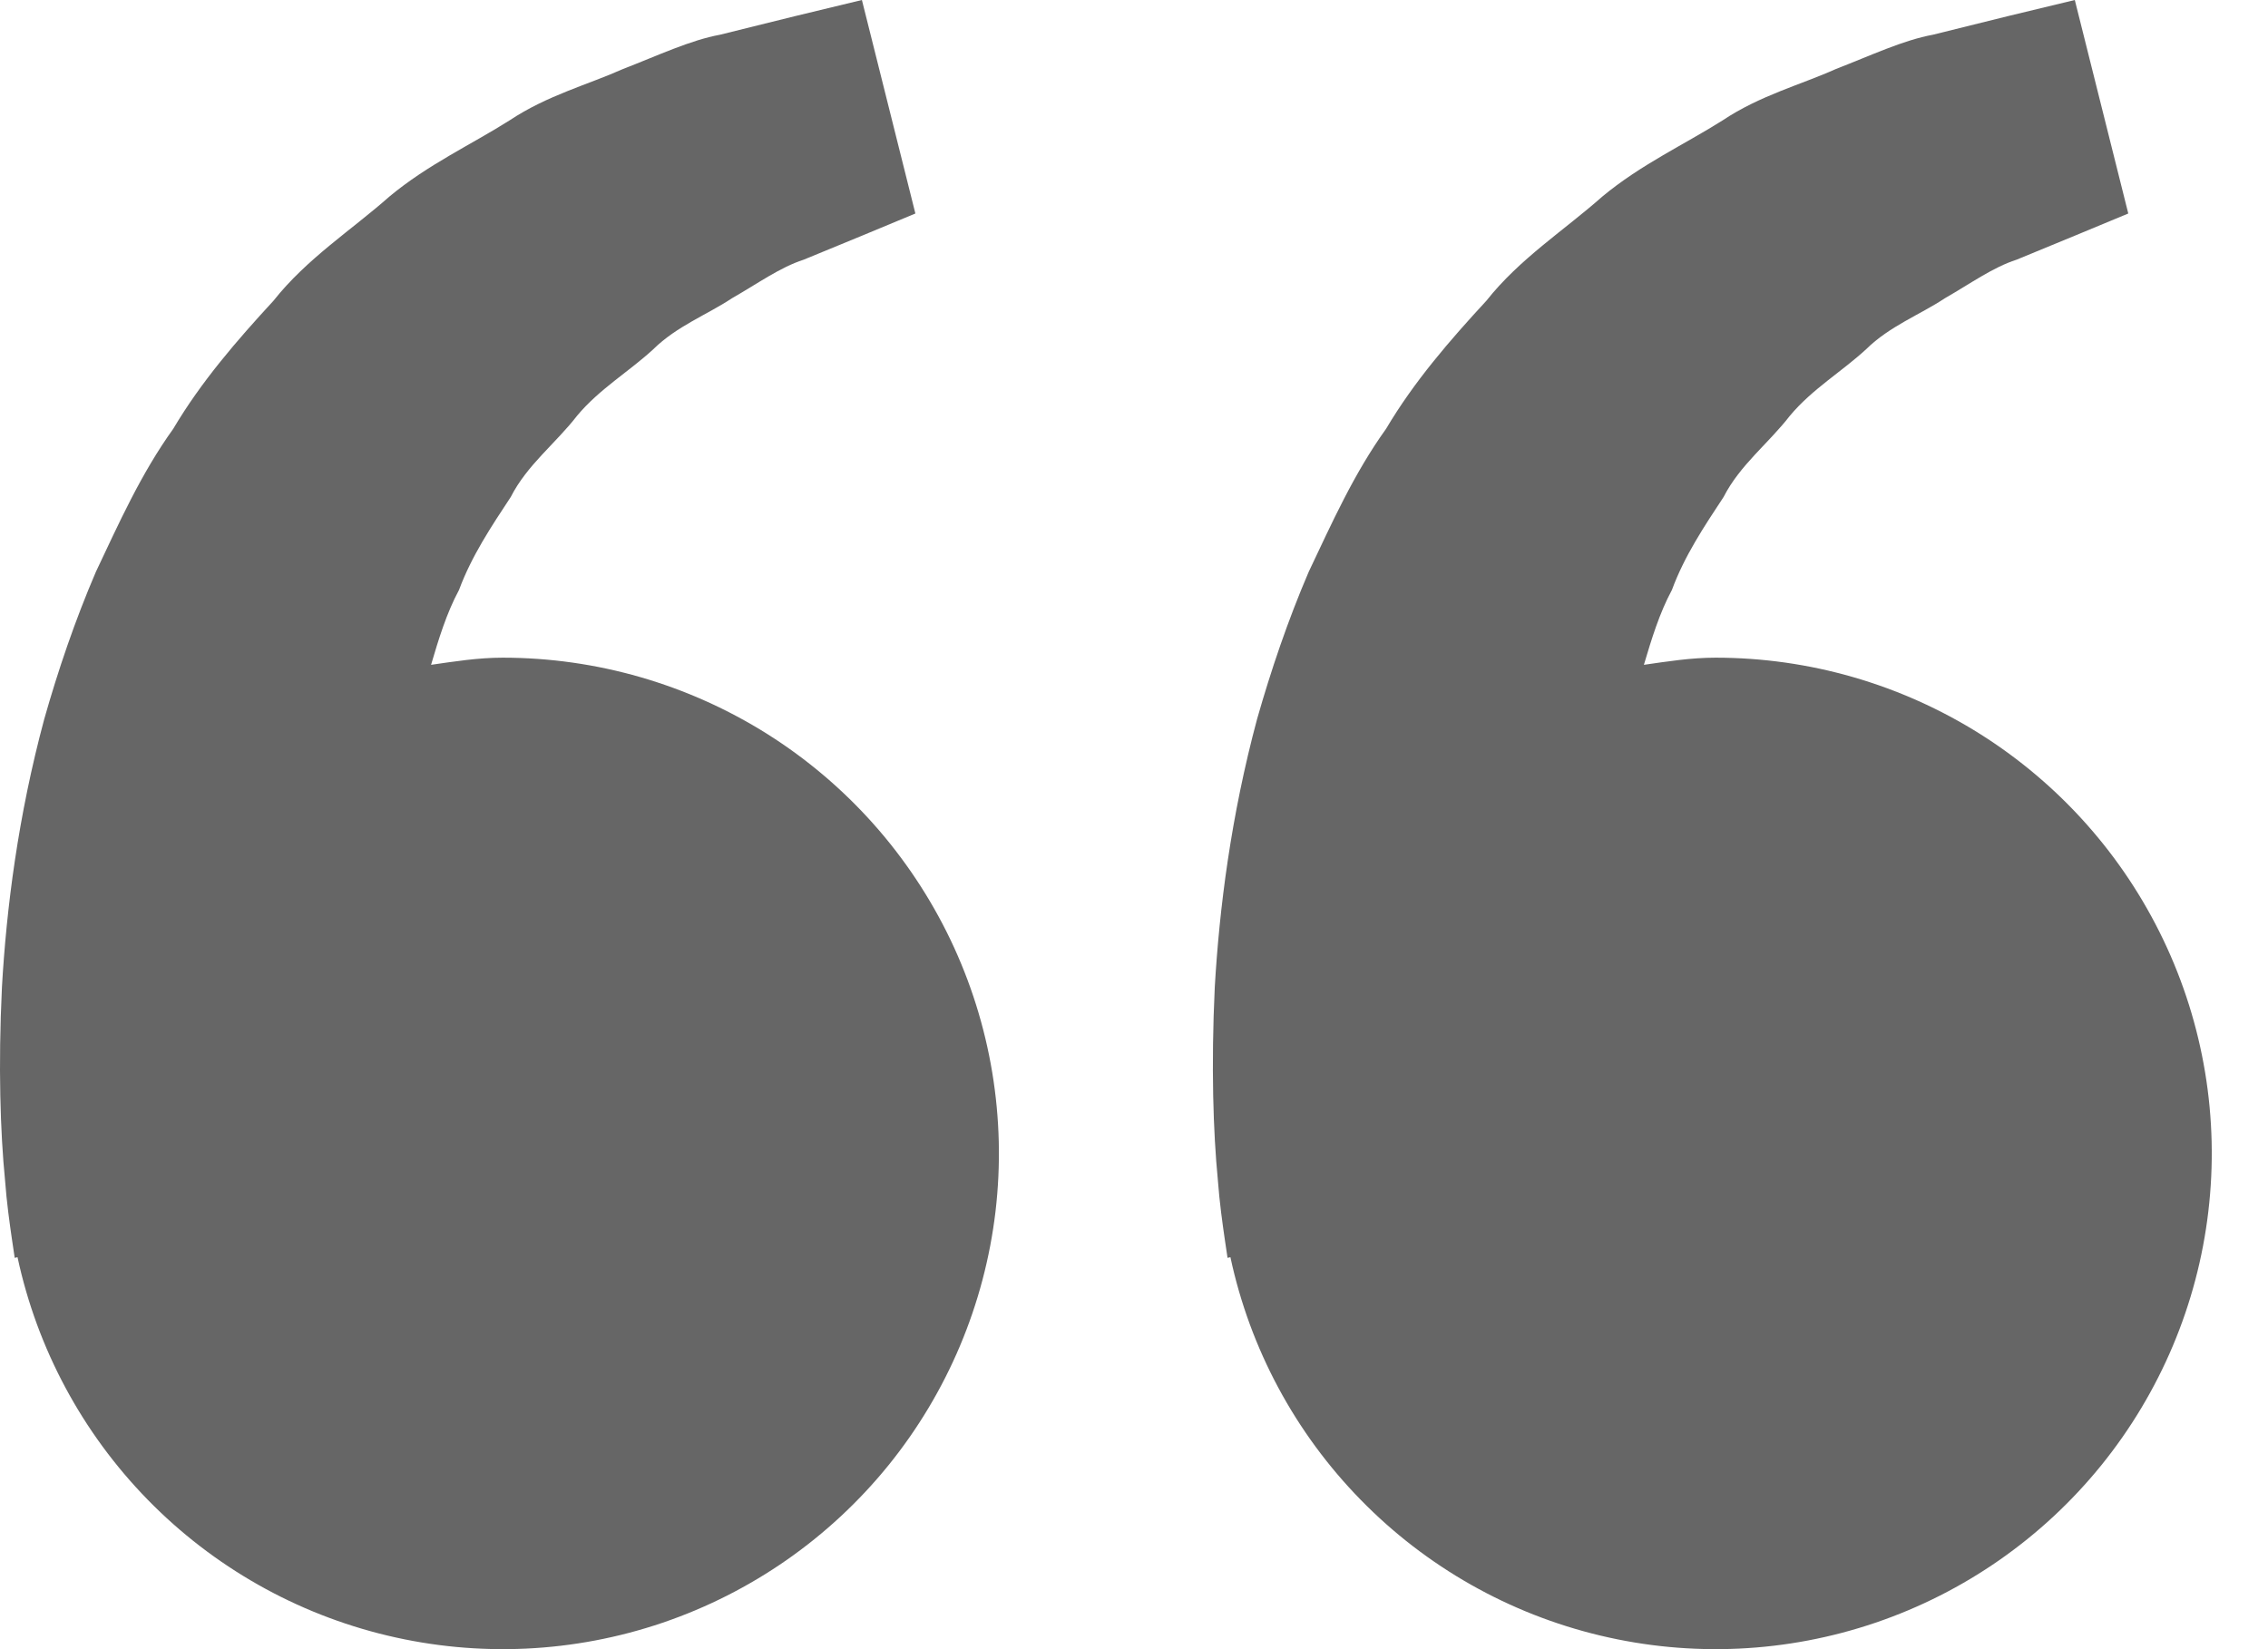 <svg width="33" height="24" viewBox="0 0 33 24" fill="none" xmlns="http://www.w3.org/2000/svg">
<path d="M7.314 9.571C6.957 9.571 6.613 9.626 6.272 9.675C6.382 9.303 6.496 8.925 6.679 8.585C6.862 8.091 7.148 7.663 7.432 7.232C7.669 6.766 8.088 6.45 8.396 6.051C8.718 5.663 9.158 5.404 9.506 5.082C9.848 4.745 10.295 4.577 10.651 4.34C11.024 4.127 11.348 3.891 11.694 3.779L12.559 3.423L13.319 3.107L12.541 0L11.584 0.231C11.277 0.308 10.903 0.398 10.478 0.505C10.043 0.585 9.58 0.805 9.063 1.005C8.553 1.233 7.963 1.387 7.414 1.752C6.862 2.102 6.225 2.394 5.664 2.862C5.12 3.344 4.464 3.763 3.979 4.377C3.45 4.951 2.927 5.554 2.521 6.24C2.051 6.894 1.731 7.612 1.395 8.322C1.09 9.032 0.844 9.759 0.644 10.464C0.263 11.878 0.093 13.222 0.028 14.371C-0.027 15.522 0.005 16.479 0.073 17.172C0.097 17.499 0.142 17.816 0.174 18.036L0.214 18.305L0.255 18.296C0.541 19.628 1.198 20.852 2.15 21.826C3.103 22.801 4.312 23.486 5.637 23.802C6.963 24.119 8.352 24.054 9.642 23.615C10.932 23.176 12.072 22.381 12.929 21.322C13.786 20.262 14.325 18.982 14.485 17.629C14.644 16.276 14.417 14.906 13.83 13.677C13.242 12.448 12.319 11.41 11.166 10.683C10.013 9.957 8.678 9.571 7.314 9.571ZM24.962 9.571C24.604 9.571 24.261 9.626 23.919 9.675C24.03 9.303 24.144 8.925 24.327 8.585C24.509 8.091 24.795 7.663 25.079 7.232C25.317 6.766 25.735 6.45 26.043 6.051C26.366 5.663 26.805 5.404 27.153 5.082C27.495 4.745 27.943 4.577 28.299 4.34C28.671 4.127 28.995 3.891 29.342 3.779L30.206 3.423L30.967 3.107L30.189 0L29.231 0.231C28.925 0.308 28.551 0.398 28.126 0.505C27.691 0.585 27.227 0.805 26.711 1.005C26.202 1.234 25.61 1.387 25.061 1.754C24.509 2.103 23.873 2.395 23.311 2.863C22.767 3.346 22.111 3.764 21.627 4.377C21.097 4.951 20.574 5.554 20.168 6.24C19.698 6.894 19.379 7.612 19.042 8.322C18.737 9.032 18.492 9.759 18.291 10.464C17.911 11.878 17.741 13.222 17.675 14.371C17.621 15.522 17.653 16.479 17.72 17.172C17.744 17.499 17.789 17.816 17.821 18.036L17.861 18.305L17.903 18.296C18.188 19.628 18.845 20.852 19.798 21.826C20.75 22.801 21.959 23.486 23.285 23.802C24.611 24.119 25.999 24.054 27.289 23.615C28.58 23.176 29.719 22.381 30.576 21.322C31.433 20.262 31.973 18.982 32.132 17.629C32.292 16.276 32.065 14.906 31.477 13.677C30.89 12.448 29.966 11.41 28.813 10.683C27.66 9.957 26.325 9.571 24.962 9.571Z" fill="#666666"/>
</svg>
